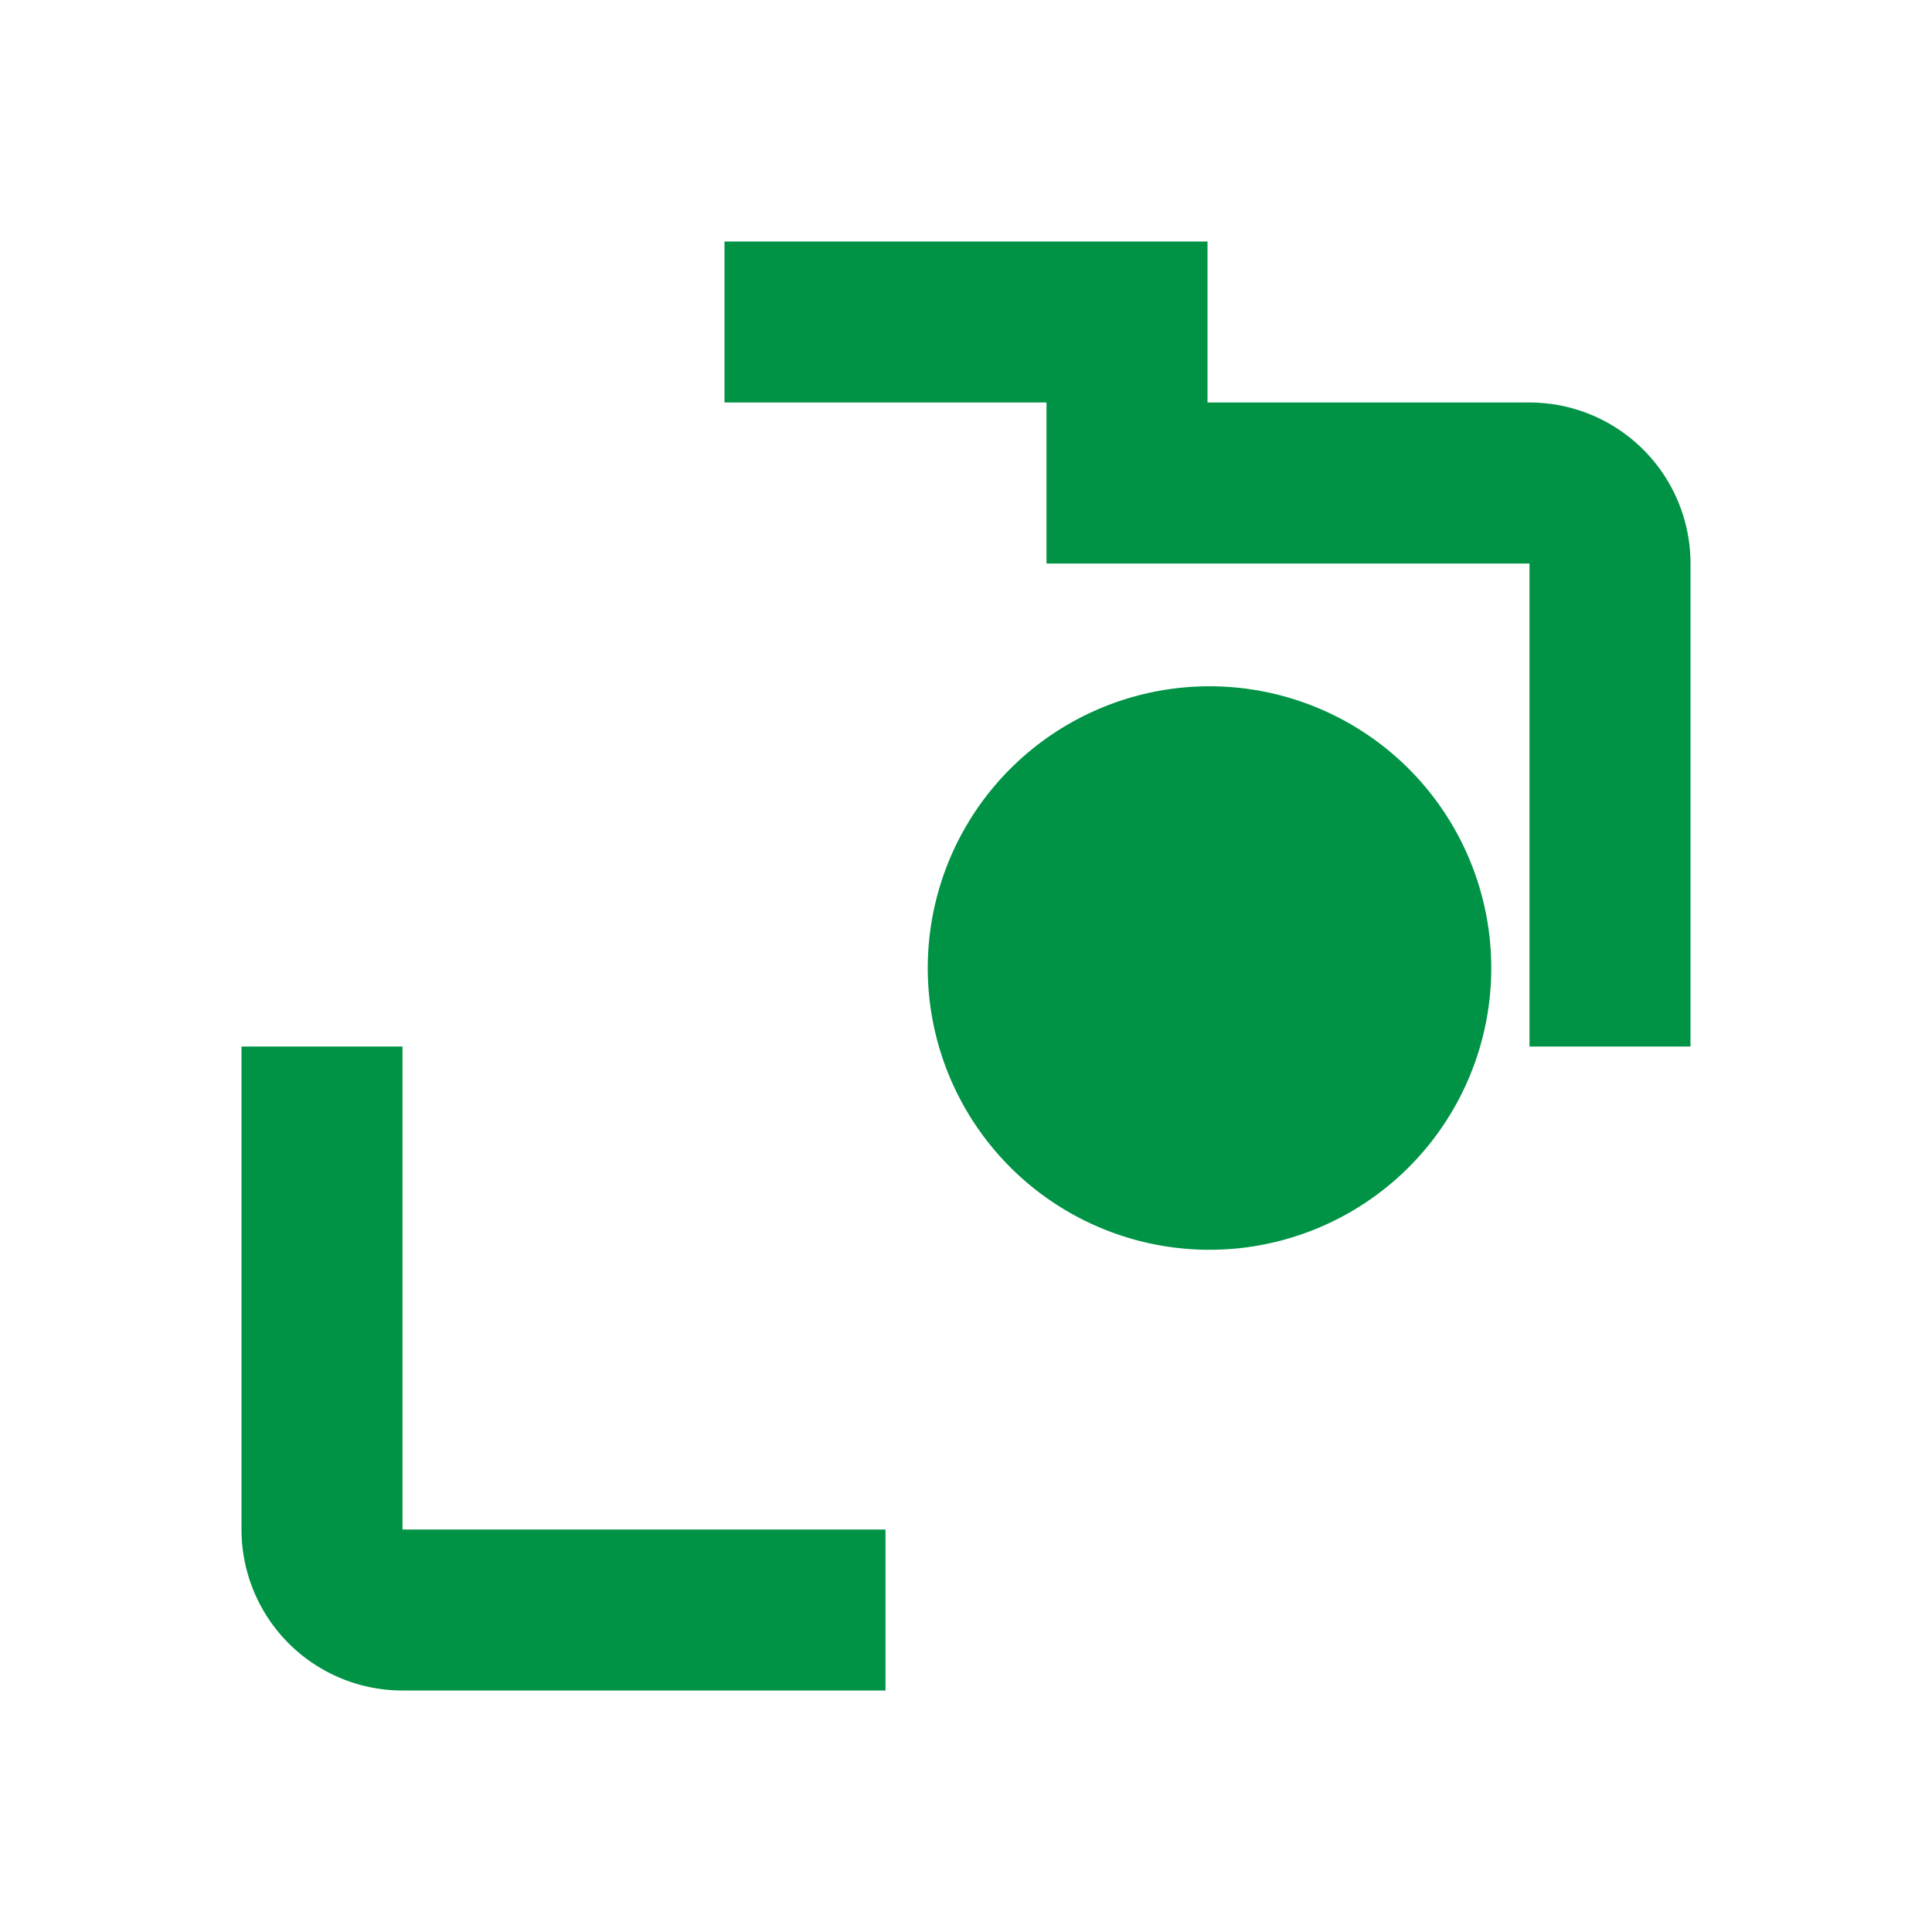 <svg xmlns="http://www.w3.org/2000/svg" viewBox="0 0 24 24"><path fill="#009345" d="M3 13v6a2 2 0 0 0 2 2h6v-2H5v-6H3zm18-6v6h-2V7h-6V5h6a2 2 0 0 1 2 2zM9 3h6v2H9V3zm8.5 11.5a3.5 3.5 0 1 0-4.95 0 3.5 3.5 0 0 0 4.95 0z"/></svg>